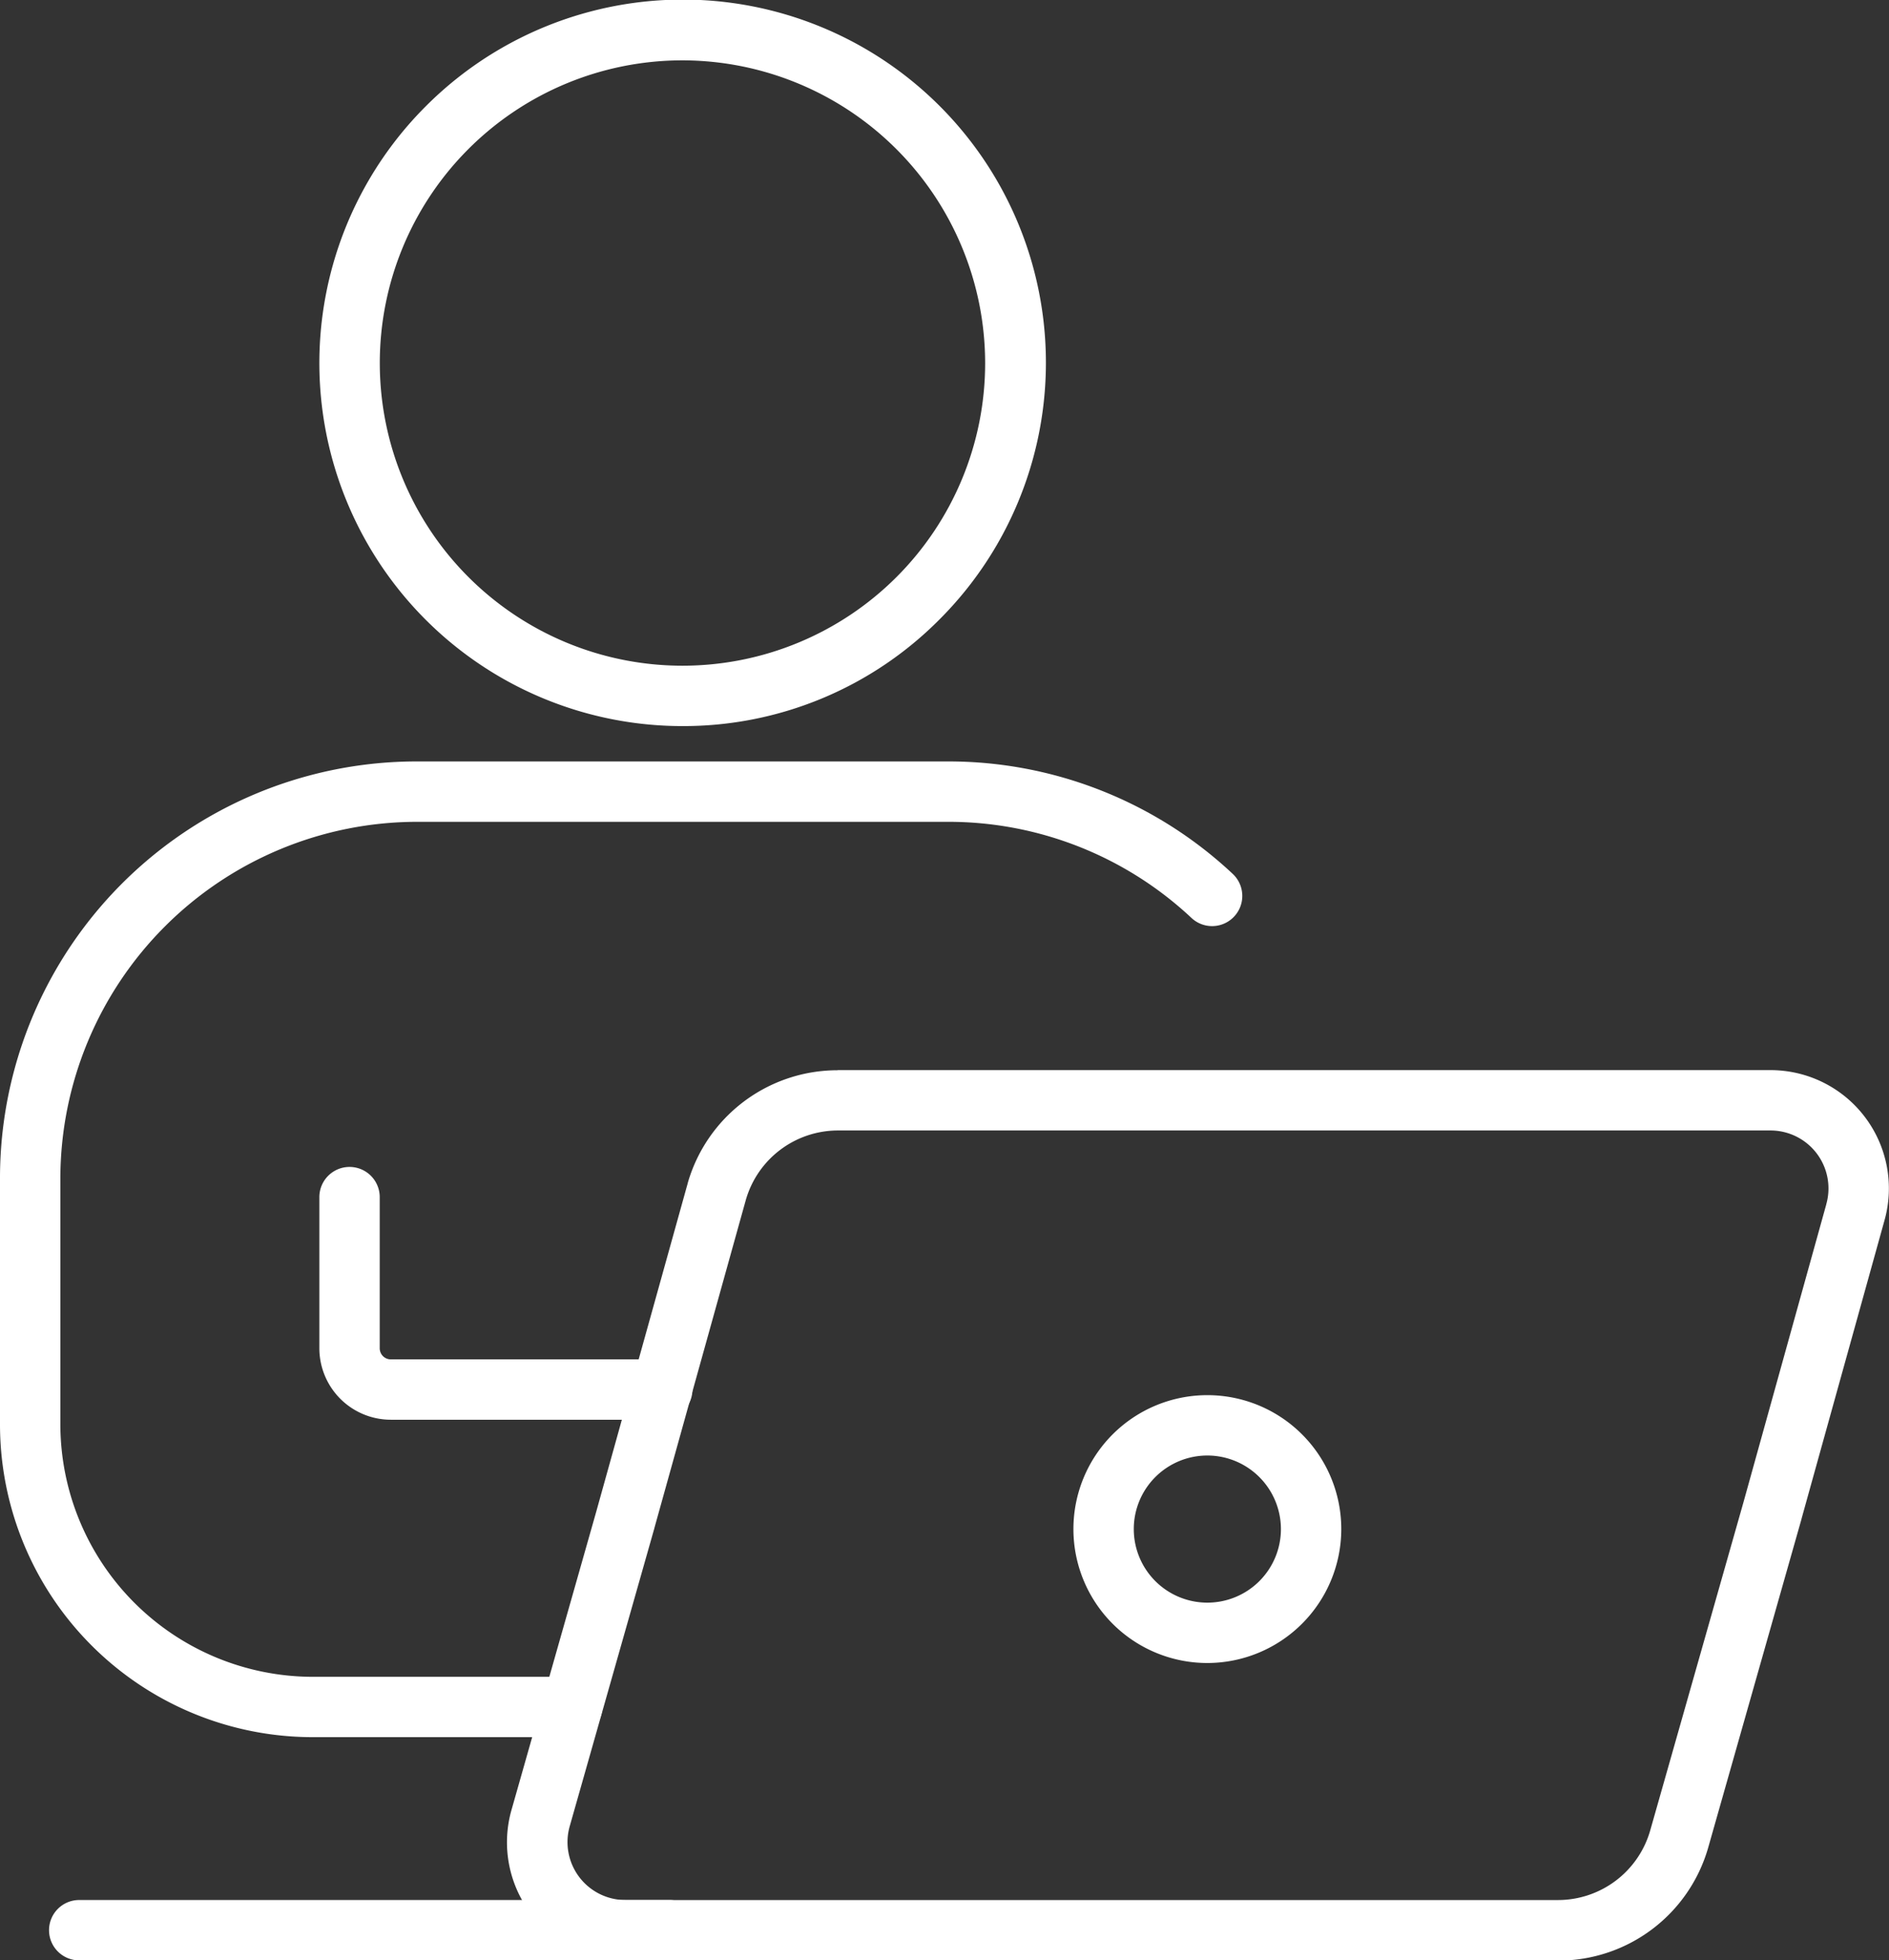 <svg xmlns="http://www.w3.org/2000/svg" width="78.237" height="81.194" viewBox="0 0 78.237 81.194"><rect x="0" y="0" width="78.237" height="81.194" fill="#333333" stroke="none"/><g transform="translate(1.25 1.25)"><path d="M44.346,32.073A13.786,13.786,0,1,1,58.133,18.287,13.785,13.785,0,0,1,44.346,32.073Z" transform="translate(-17.331 -4.5)" fill="rgba(0,0,0,0)"/><path d="M44.346,33.323A15.036,15.036,0,0,1,33.712,7.655,15.037,15.037,0,1,1,54.978,28.92,14.938,14.938,0,0,1,44.346,33.323Zm0-27.573A12.536,12.536,0,1,0,56.883,18.287,12.552,12.552,0,0,0,44.346,5.75Z" transform="translate(-17.331 -4.5)" fill="#fff"/><path d="M65.387,124.345a5.206,5.206,0,0,0-5.008,3.783l-3.788,13.6L54.042,150.7l-.96,3.379a3.647,3.647,0,0,0,3.508,4.643H95.236a5.206,5.206,0,0,0,5.008-3.783l1.513-5.326,2.349-8.27,3.435-12.355a3.647,3.647,0,0,0-3.508-4.643Z" transform="translate(-31.946 -80.028)" fill="rgba(0,0,0,0)"/><path d="M65.387,123.1h38.646a4.9,4.9,0,0,1,4.711,6.231l-3.434,12.352,0,.007-3.862,13.6a6.456,6.456,0,0,1-6.21,4.692H56.589a4.9,4.9,0,0,1-4.71-6.235l3.509-12.35,3.787-13.595,0-.006a6.456,6.456,0,0,1,6.21-4.691Zm37.515,17.91,3.434-12.352,0-.007a2.4,2.4,0,0,0-2.305-3.051H65.387a3.972,3.972,0,0,0-3.8,2.873L57.8,142.062l0,.006-3.509,12.353a2.4,2.4,0,0,0,2.305,3.052H95.236a3.972,3.972,0,0,0,3.805-2.875Z" transform="translate(-31.946 -80.028)" fill="#fff"/><path d="M47.97,141.579H36.727a1.708,1.708,0,0,1-1.708-1.708v-6.262" transform="translate(-21.792 -85.277)" fill="rgba(0,0,0,0)"/><path d="M47.97,142.829H36.727a2.962,2.962,0,0,1-2.958-2.958v-6.262a1.25,1.25,0,0,1,2.5,0v6.262a.459.459,0,0,0,.458.458H47.97a1.25,1.25,0,0,1,0,2.5Z" transform="translate(-21.792 -85.277)" fill="#fff"/><path d="M53.45,99.177a15.965,15.965,0,0,0-10.944-4.32H20.523A16.023,16.023,0,0,0,4.5,110.88v10.182a11.708,11.708,0,0,0,11.708,11.708H26.943" transform="translate(-4.5 -63.32)" fill="rgba(0,0,0,0)"/><path d="M26.943,134.019H16.208A12.957,12.957,0,0,1,3.25,121.061V110.88A17.26,17.26,0,0,1,20.523,93.607H42.506a17.209,17.209,0,0,1,11.8,4.657,1.25,1.25,0,1,1-1.708,1.826,14.717,14.717,0,0,0-10.09-3.982H20.523A14.789,14.789,0,0,0,5.75,110.88v10.182a10.469,10.469,0,0,0,10.458,10.458H26.943a1.25,1.25,0,0,1,0,2.5Z" transform="translate(-4.5 -63.32)" fill="#fff"/><path d="M24.458,1.25H0A1.25,1.25,0,0,1-1.25,0,1.25,1.25,0,0,1,0-1.25H24.458A1.25,1.25,0,0,1,25.708,0,1.25,1.25,0,0,1,24.458,1.25Z" transform="translate(2.031 78.694)" fill="#fff"/><path d="M115.673,159.715a4.3,4.3,0,1,1-4.3-4.3A4.3,4.3,0,0,1,115.673,159.715Z" transform="translate(-62.621 -97.634)" fill="rgba(0,0,0,0)"/><path d="M111.376,165.262a5.547,5.547,0,1,1,5.547-5.547A5.553,5.553,0,0,1,111.376,165.262Zm0-8.594a3.047,3.047,0,1,0,3.047,3.047A3.05,3.05,0,0,0,111.376,156.668Z" transform="translate(-62.621 -97.634)" fill="#fff"/></g></svg>